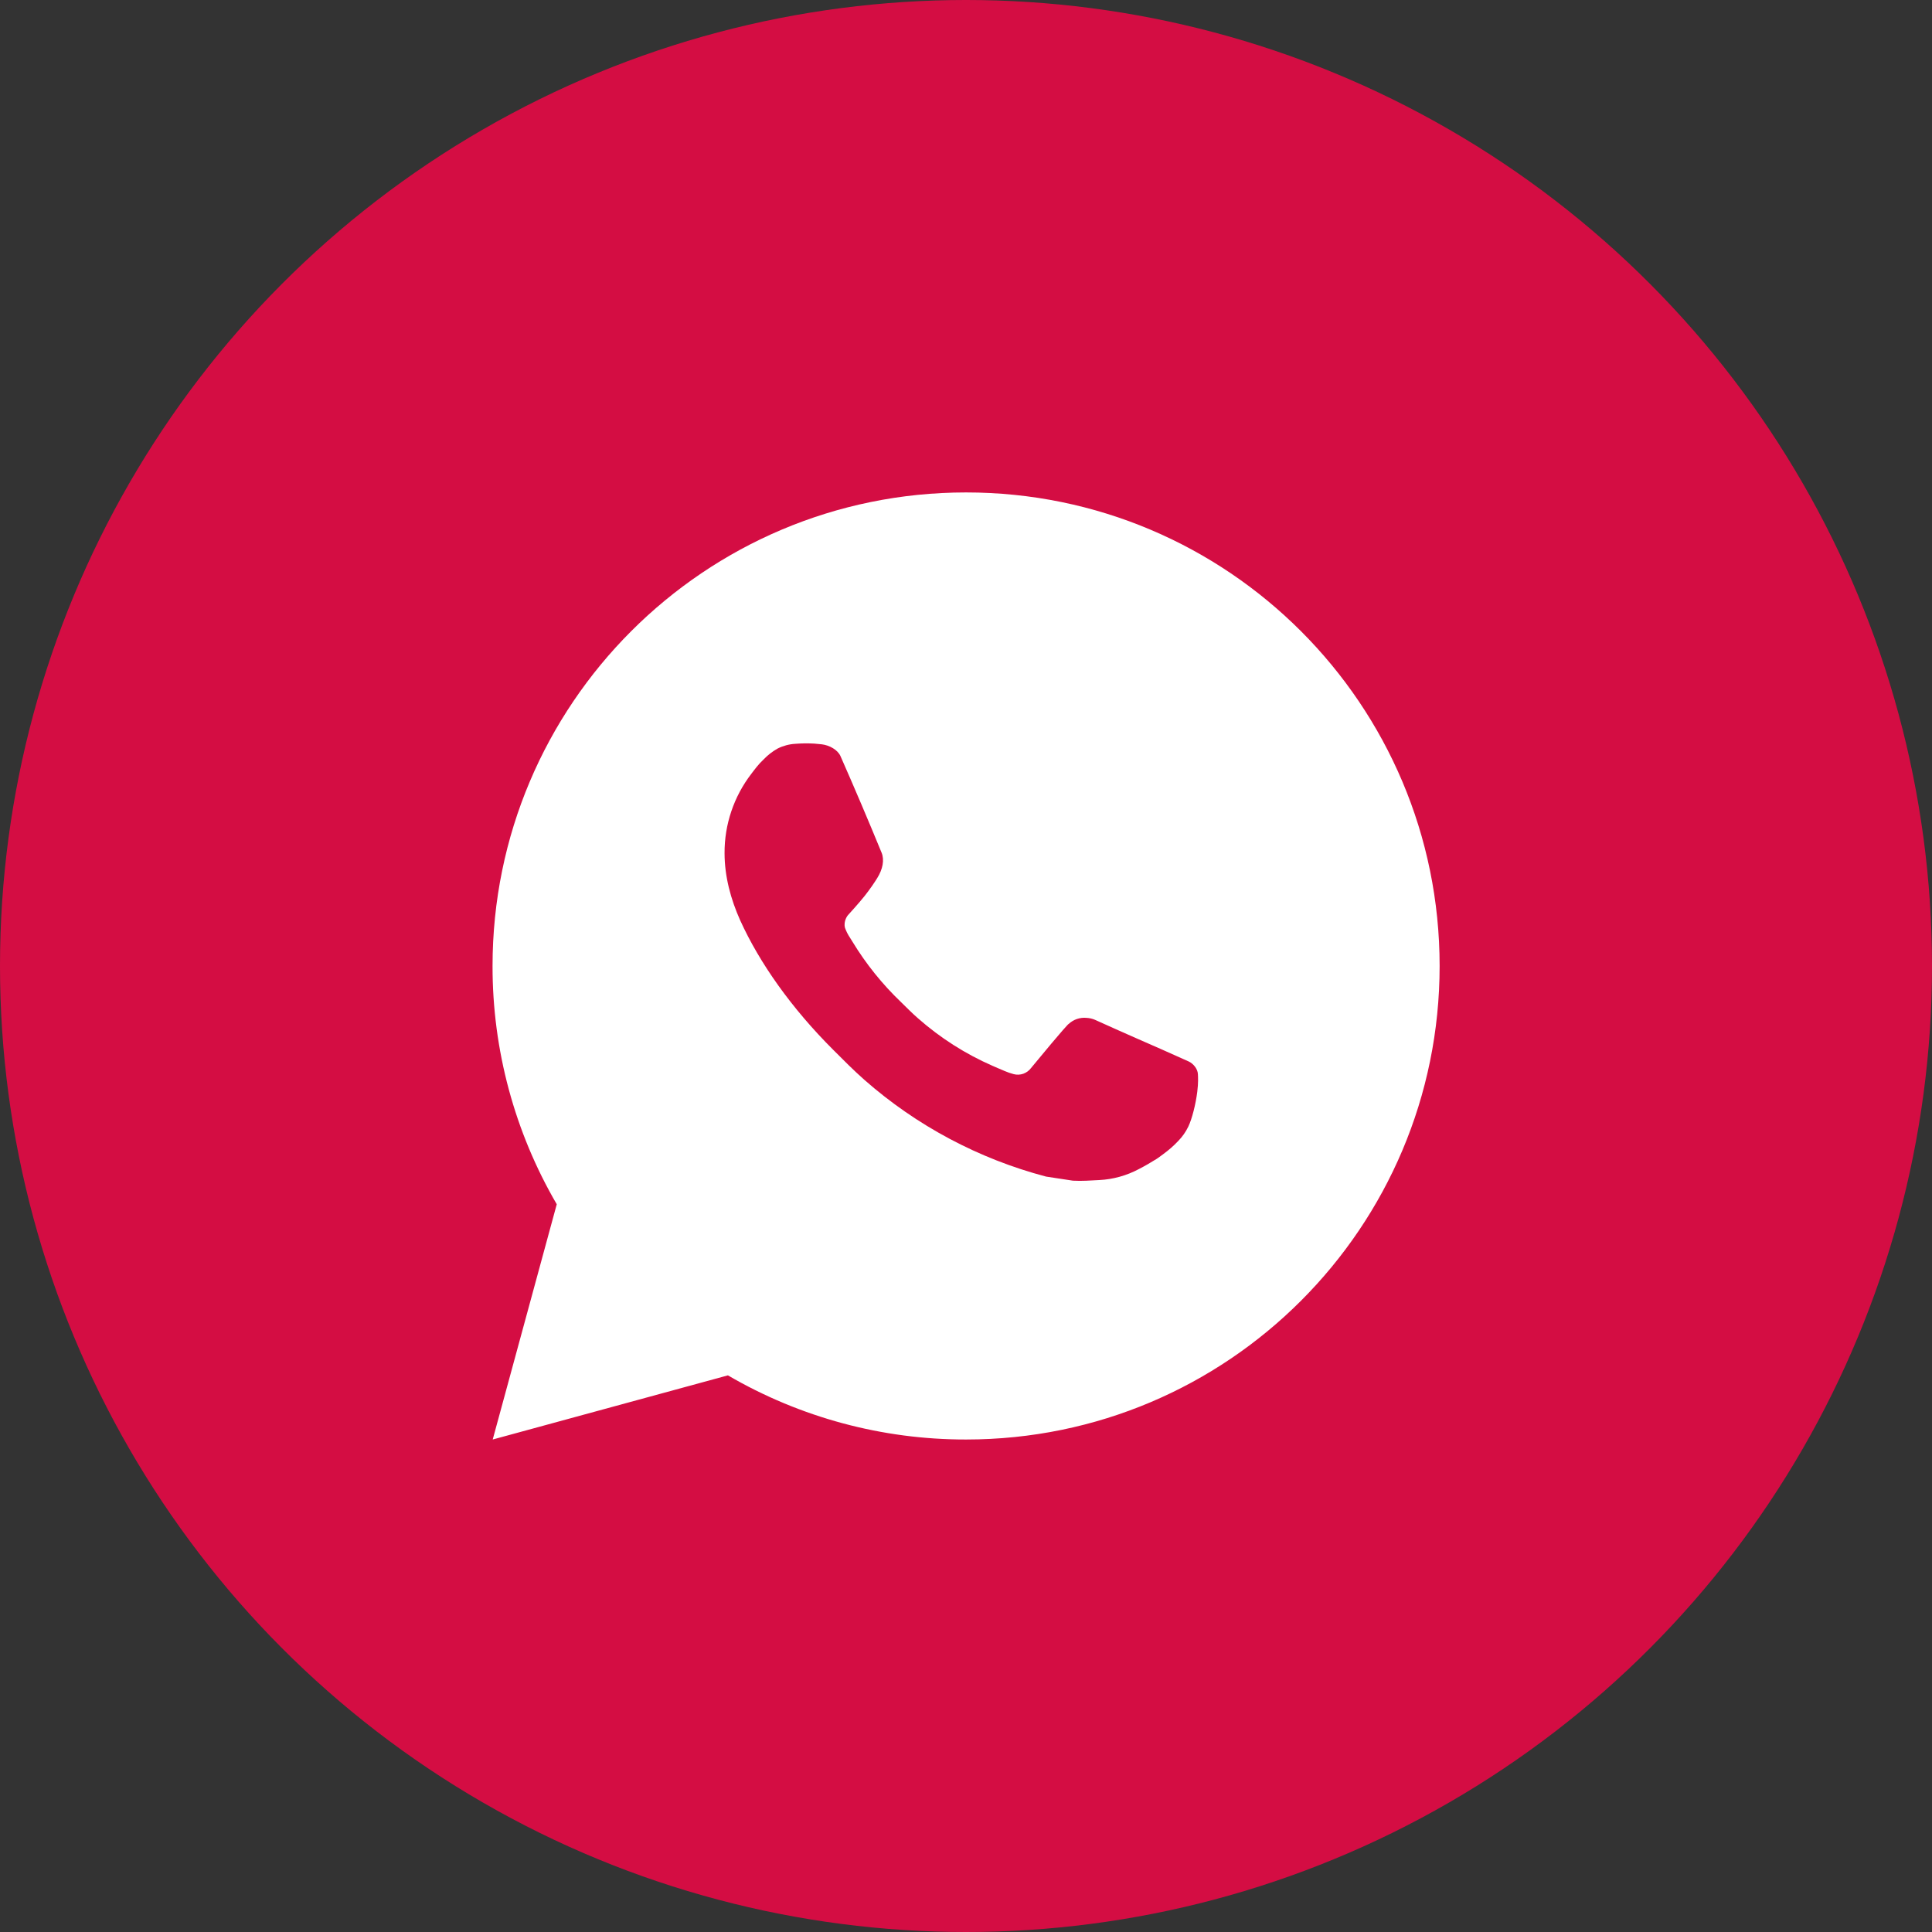 <?xml version="1.0" encoding="UTF-8"?> <svg xmlns="http://www.w3.org/2000/svg" width="34" height="34" viewBox="0 0 34 34" fill="none"><rect x="0" y="0" width="34" height="34" fill="#333333" stroke="none"/><circle cx="17" cy="17" r="17" fill="#D40D43"></circle><path d="M17.001 8.666C21.604 8.666 25.335 12.397 25.335 17C25.335 21.602 21.604 25.333 17.001 25.333C15.529 25.335 14.082 24.946 12.81 24.204L8.671 25.333L9.798 21.193C9.056 19.921 8.666 18.473 8.668 17C8.668 12.397 12.399 8.666 17.001 8.666ZM14.161 13.083L13.995 13.09C13.887 13.096 13.781 13.125 13.685 13.173C13.594 13.224 13.512 13.288 13.44 13.363C13.34 13.457 13.283 13.539 13.222 13.618C12.914 14.019 12.748 14.511 12.751 15.017C12.752 15.425 12.859 15.822 13.025 16.194C13.366 16.946 13.927 17.741 14.667 18.479C14.845 18.657 15.021 18.835 15.209 19.001C16.128 19.81 17.224 20.394 18.409 20.706L18.882 20.778C19.036 20.787 19.191 20.775 19.346 20.767C19.588 20.755 19.825 20.689 20.04 20.575C20.149 20.519 20.255 20.457 20.359 20.392C20.359 20.392 20.395 20.368 20.463 20.317C20.576 20.233 20.645 20.174 20.738 20.076C20.807 20.005 20.867 19.921 20.913 19.825C20.978 19.689 21.043 19.43 21.07 19.214C21.09 19.049 21.084 18.959 21.081 18.903C21.078 18.814 21.004 18.721 20.923 18.682L20.438 18.465C20.438 18.465 19.713 18.149 19.27 17.947C19.223 17.927 19.174 17.916 19.123 17.913C19.066 17.907 19.008 17.914 18.954 17.932C18.9 17.95 18.85 17.98 18.808 18.019C18.804 18.017 18.748 18.065 18.145 18.795C18.111 18.841 18.063 18.876 18.009 18.896C17.954 18.915 17.895 18.918 17.839 18.903C17.785 18.889 17.731 18.87 17.68 18.848C17.576 18.805 17.541 18.788 17.47 18.758C16.991 18.549 16.549 18.267 16.157 17.922C16.052 17.831 15.955 17.731 15.855 17.634C15.527 17.32 15.241 16.965 15.005 16.577L14.956 16.498C14.92 16.445 14.892 16.388 14.87 16.327C14.839 16.205 14.921 16.107 14.921 16.107C14.921 16.107 15.124 15.885 15.218 15.765C15.31 15.648 15.387 15.535 15.437 15.454C15.536 15.296 15.566 15.133 15.515 15.007C15.281 14.437 15.04 13.87 14.791 13.306C14.742 13.195 14.596 13.115 14.464 13.099C14.419 13.094 14.374 13.089 14.329 13.086C14.217 13.08 14.105 13.081 13.993 13.089L14.161 13.083Z" fill="white"></path></svg> 